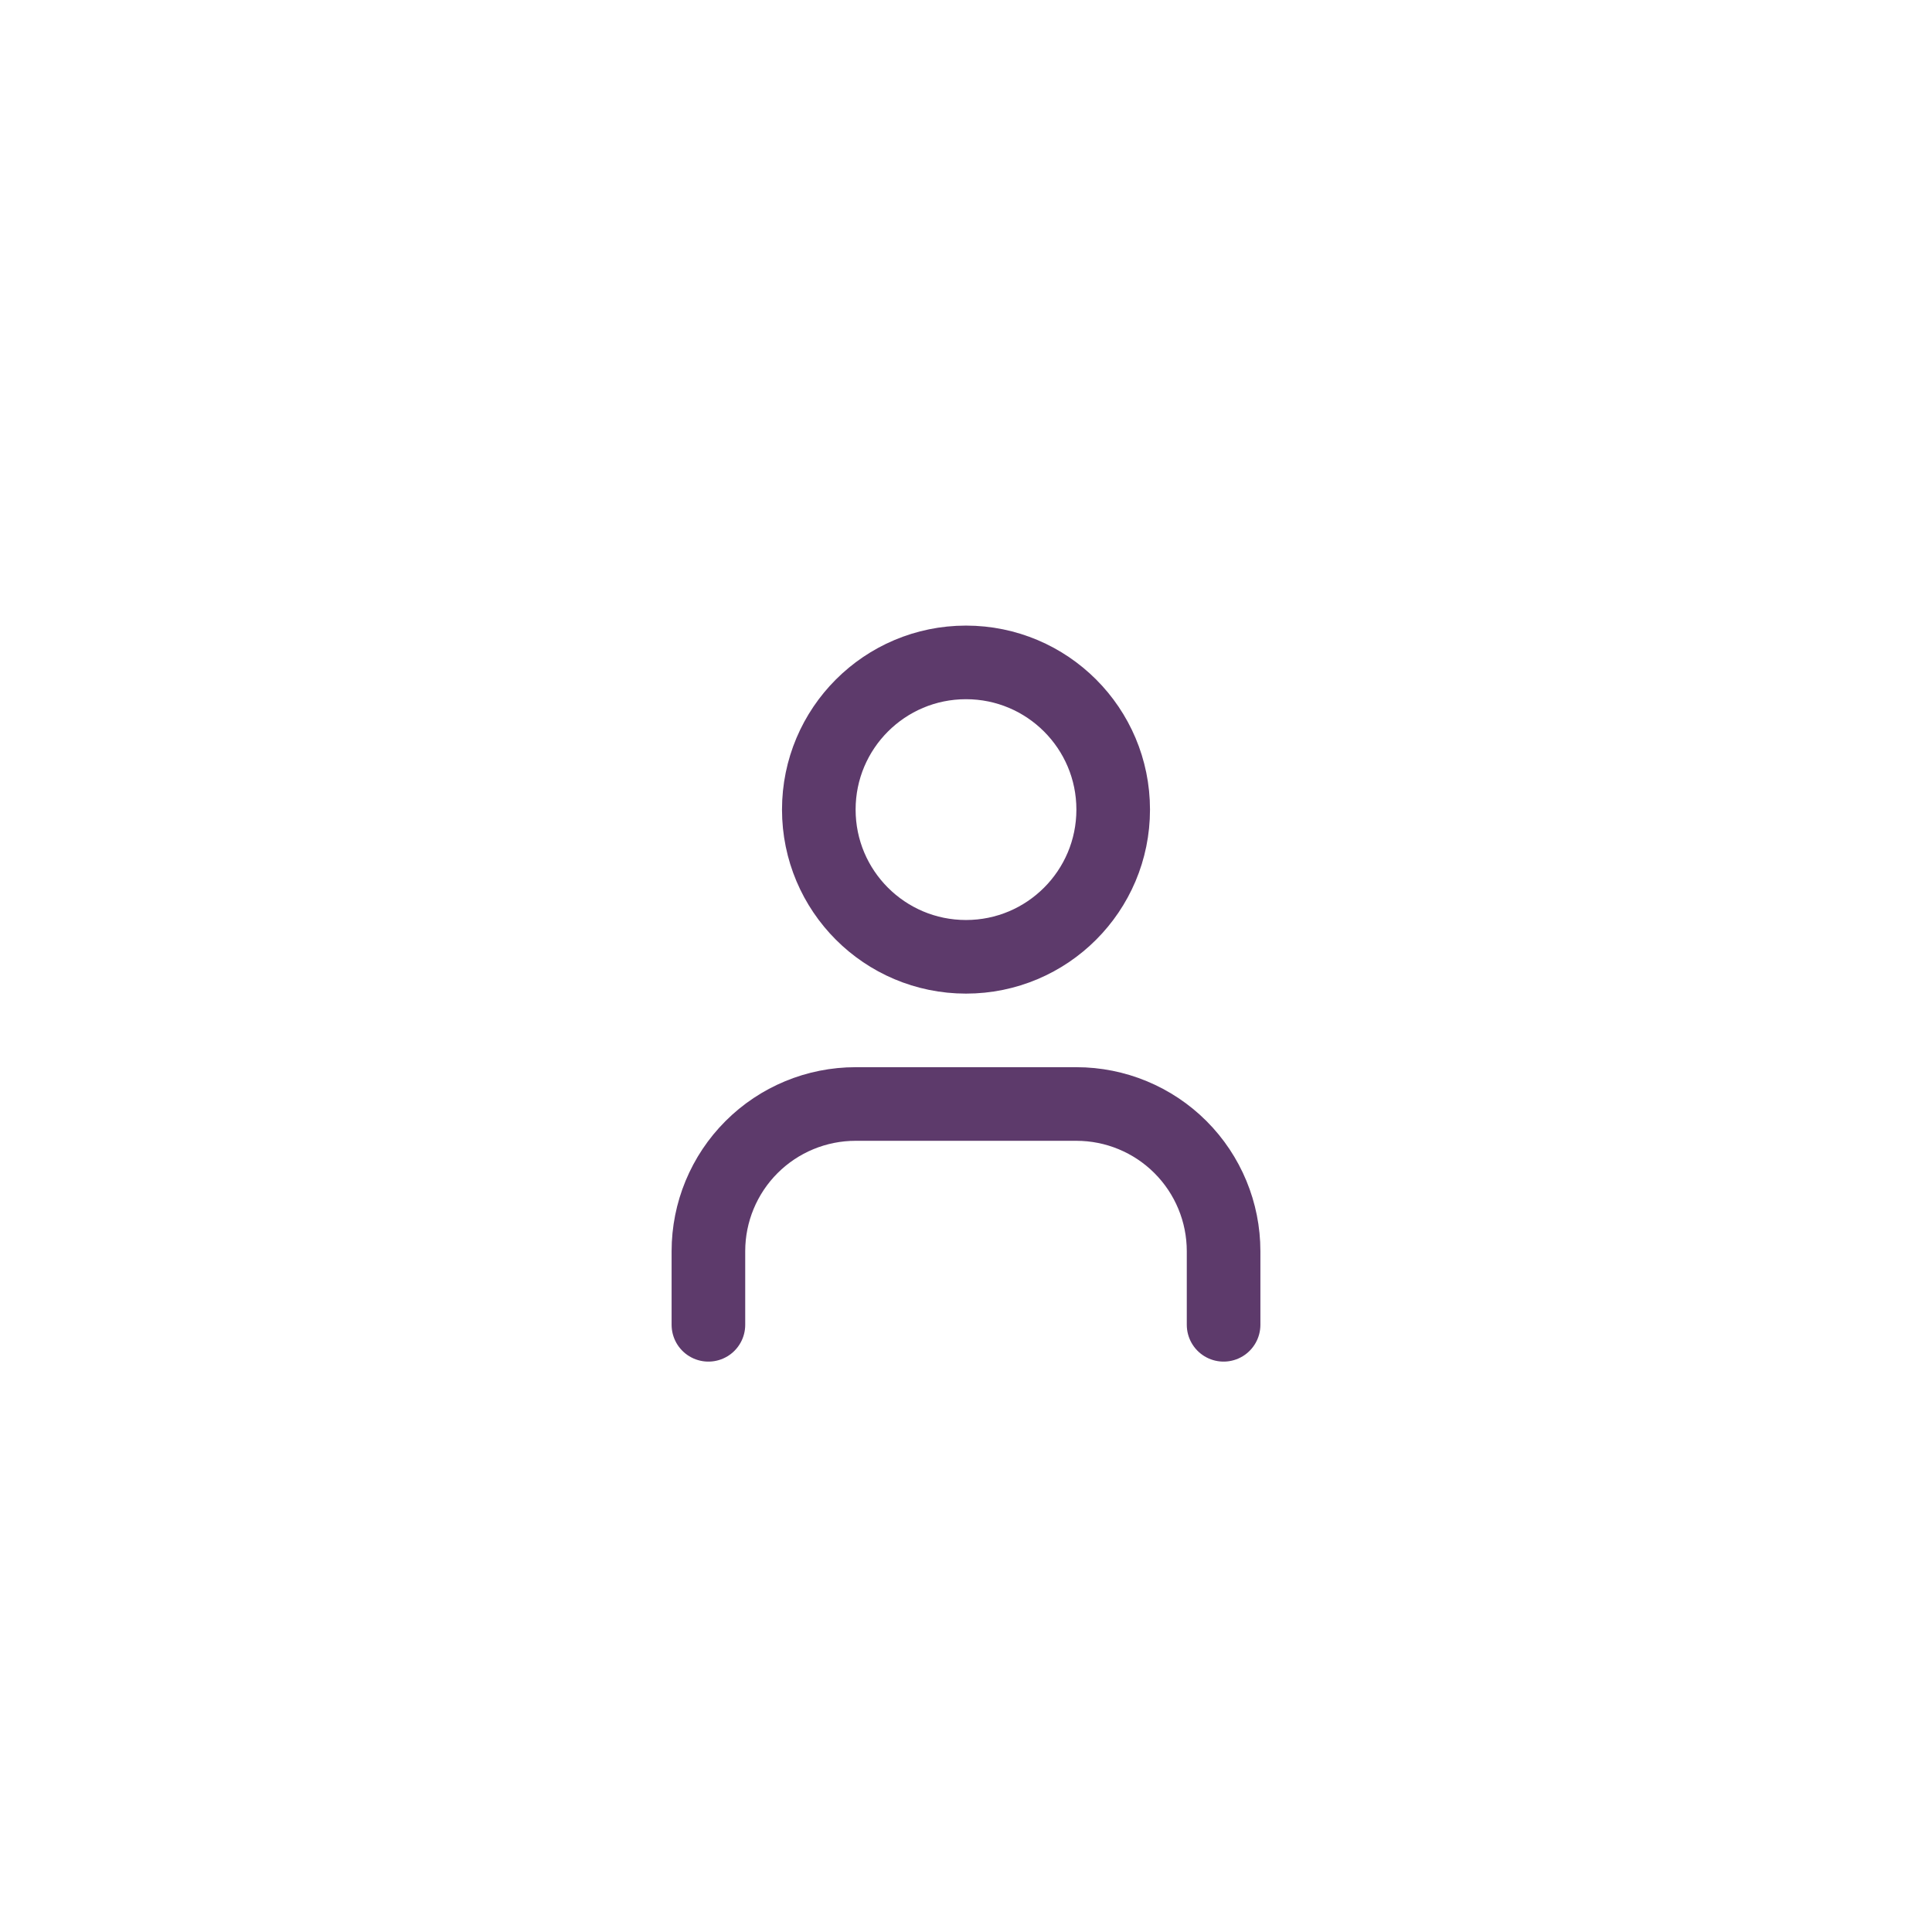 <svg width="70" height="70" viewBox="0 0 70 70" fill="none" xmlns="http://www.w3.org/2000/svg">
<g filter="url(#filter0_dd_1_138)">
<path d="M3 34C3 16.327 17.327 2 35 2C52.673 2 67 16.327 67 34C67 51.673 52.673 66 35 66C17.327 66 3 51.673 3 34Z" fill="white" shape-rendering="crispEdges"/>
<path d="M44.333 46V43.333C44.333 41.919 43.771 40.562 42.771 39.562C41.771 38.562 40.414 38 39 38H31C29.585 38 28.229 38.562 27.229 39.562C26.229 40.562 25.667 41.919 25.667 43.333V46" stroke="#5D3A6B" stroke-width="2.667" stroke-linecap="round" stroke-linejoin="round"/>
<path d="M35 32.667C37.946 32.667 40.333 30.279 40.333 27.333C40.333 24.388 37.946 22 35 22C32.054 22 29.667 24.388 29.667 27.333C29.667 30.279 32.054 32.667 35 32.667Z" stroke="#5D3A6B" stroke-width="2.667" stroke-linecap="round" stroke-linejoin="round"/>
</g>
<defs>
<filter id="filter0_dd_1_138" x="0" y="0" width="70" height="70" filterUnits="userSpaceOnUse" color-interpolation-filters="sRGB">
<feFlood flood-opacity="0" result="BackgroundImageFix"/>
<feColorMatrix in="SourceAlpha" type="matrix" values="0 0 0 0 0 0 0 0 0 0 0 0 0 0 0 0 0 0 127 0" result="hardAlpha"/>
<feMorphology radius="1" operator="erode" in="SourceAlpha" result="effect1_dropShadow_1_138"/>
<feOffset dy="1"/>
<feGaussianBlur stdDeviation="1"/>
<feComposite in2="hardAlpha" operator="out"/>
<feColorMatrix type="matrix" values="0 0 0 0 0 0 0 0 0 0 0 0 0 0 0 0 0 0 0.1 0"/>
<feBlend mode="normal" in2="BackgroundImageFix" result="effect1_dropShadow_1_138"/>
<feColorMatrix in="SourceAlpha" type="matrix" values="0 0 0 0 0 0 0 0 0 0 0 0 0 0 0 0 0 0 127 0" result="hardAlpha"/>
<feOffset dy="1"/>
<feGaussianBlur stdDeviation="1.5"/>
<feComposite in2="hardAlpha" operator="out"/>
<feColorMatrix type="matrix" values="0 0 0 0 0 0 0 0 0 0 0 0 0 0 0 0 0 0 0.1 0"/>
<feBlend mode="normal" in2="effect1_dropShadow_1_138" result="effect2_dropShadow_1_138"/>
<feBlend mode="normal" in="SourceGraphic" in2="effect2_dropShadow_1_138" result="shape"/>
</filter>
</defs>
</svg>
